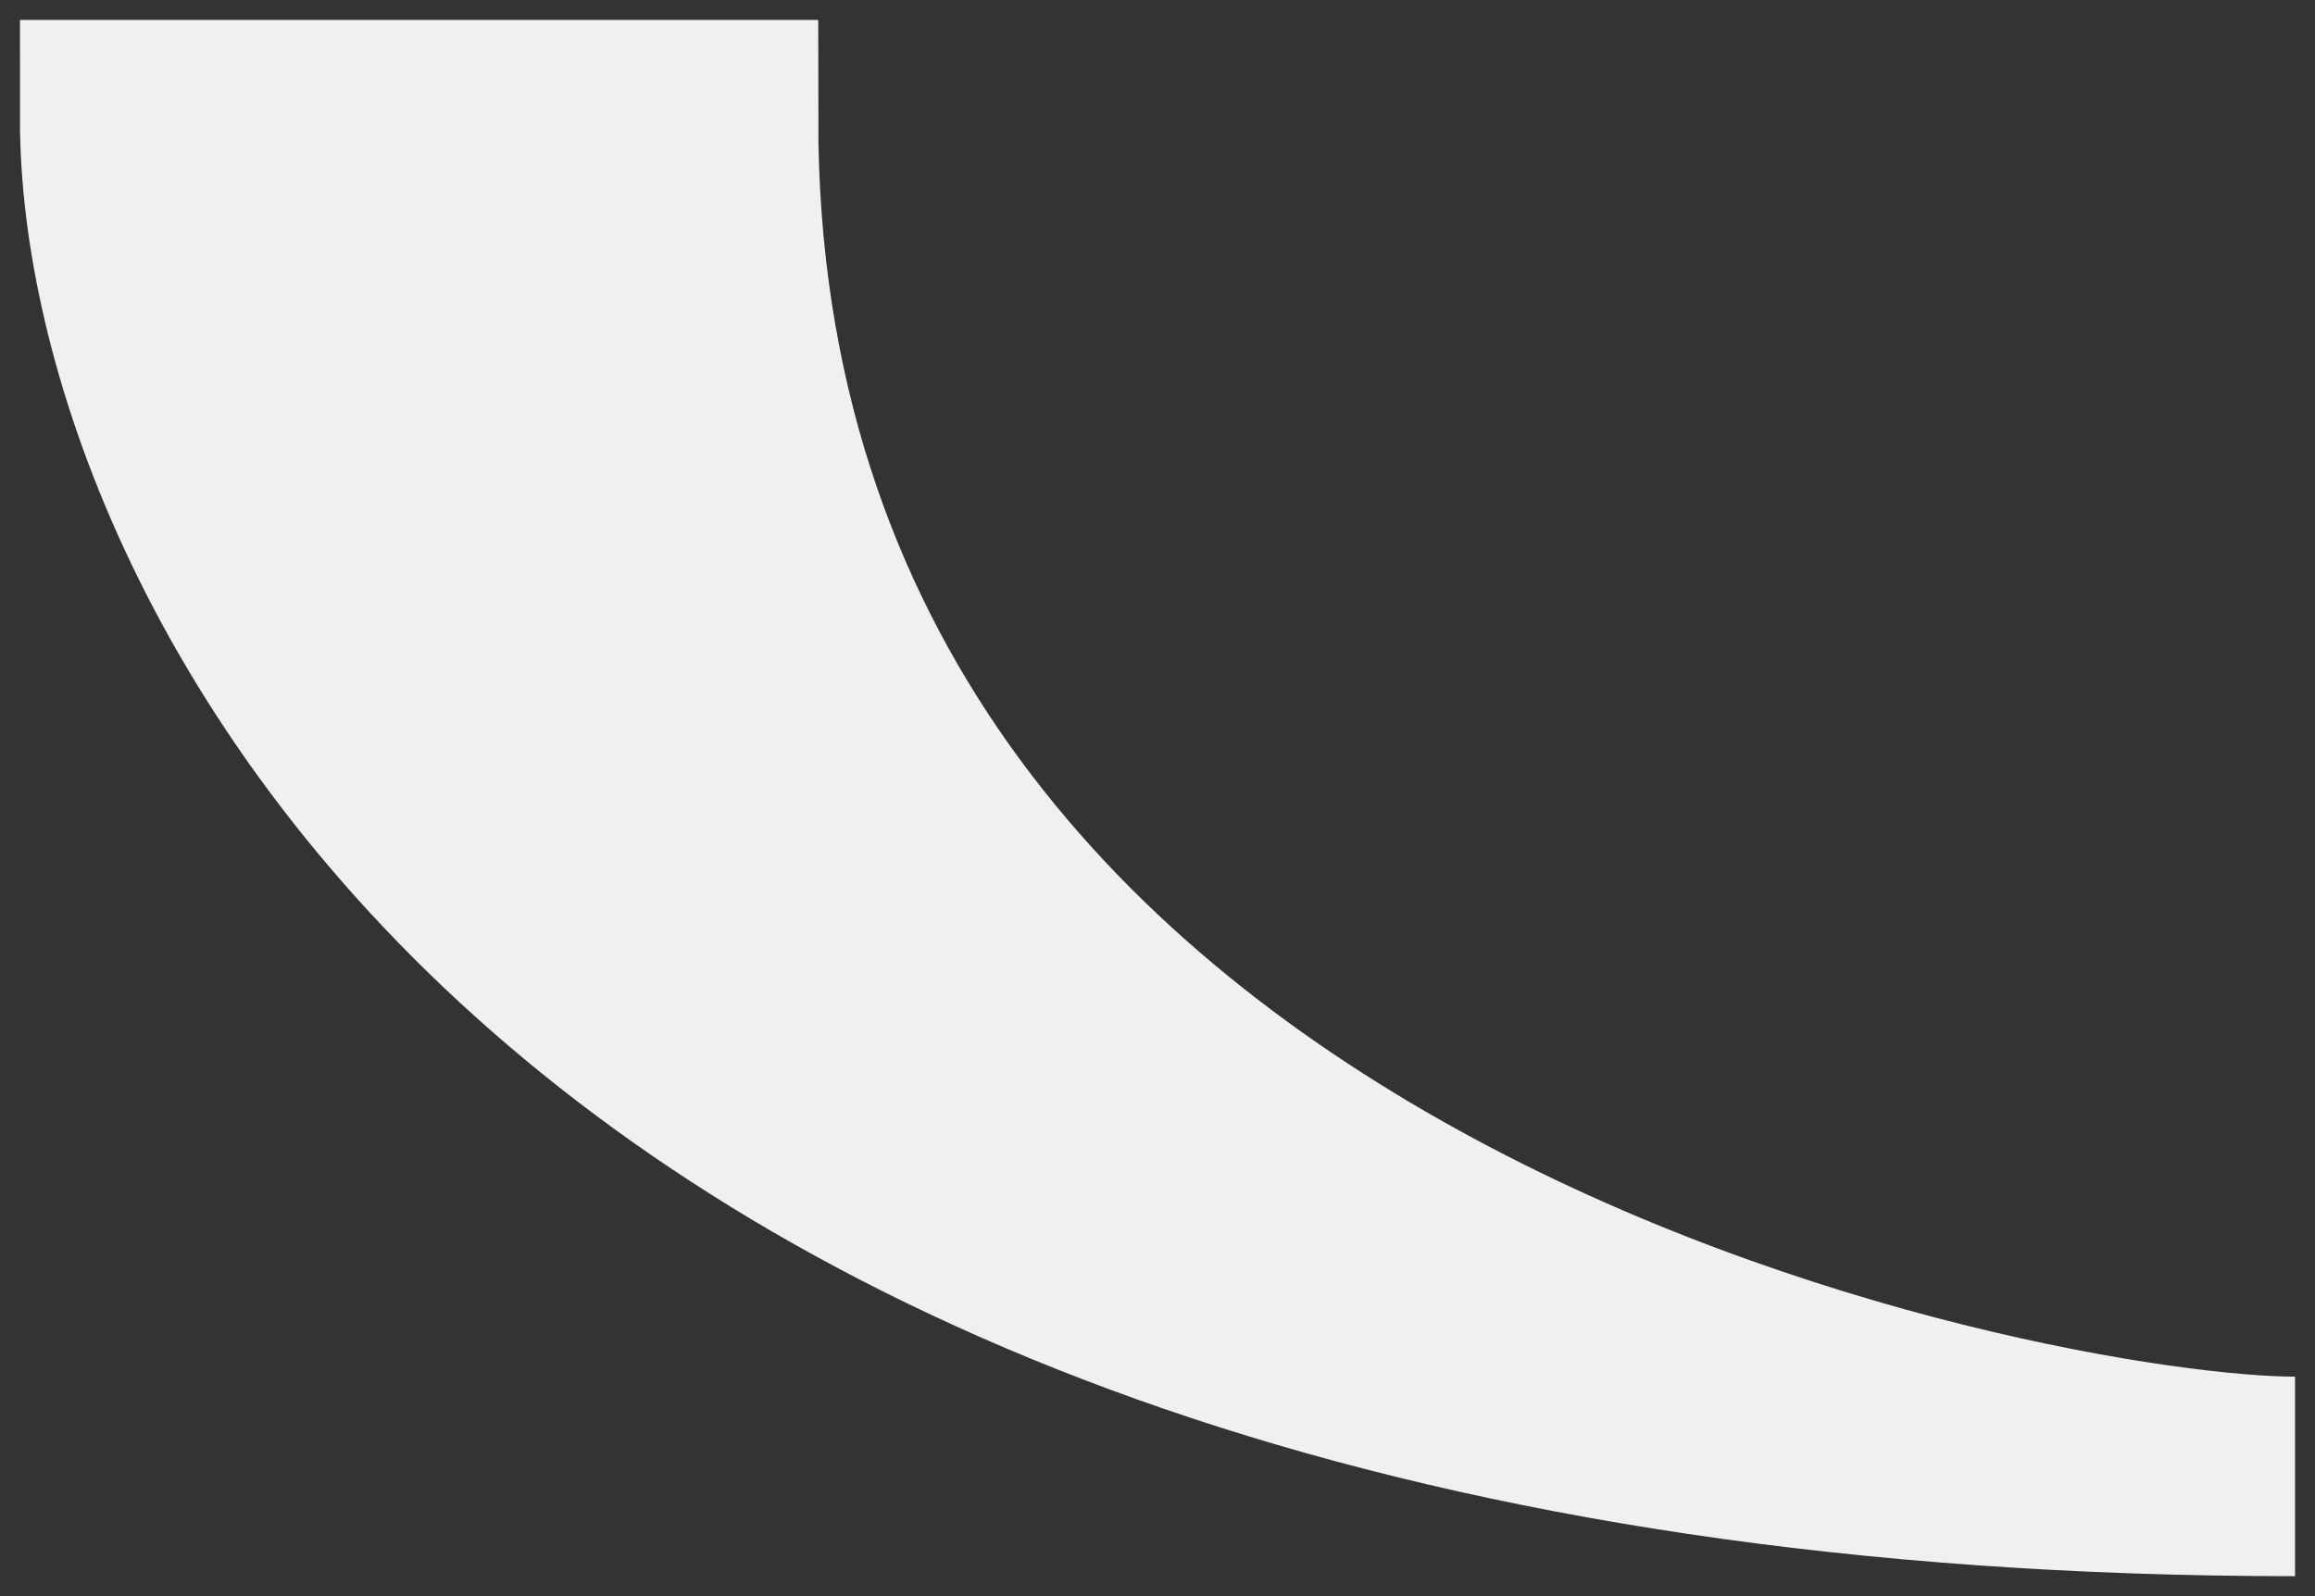 <?xml version="1.0" encoding="UTF-8"?> <svg xmlns="http://www.w3.org/2000/svg" width="58" height="40" viewBox="0 0 58 40" fill="none"><rect x="0" y="0" width="58" height="40" fill="#333333" stroke="none"/><path d="M57.5 37C14 37 3 13.5 3 3H18C18 31 51 37 57.5 37Z" fill="#F0F0F0" stroke="#F0F0F0" stroke-width="5"></path></svg> 
